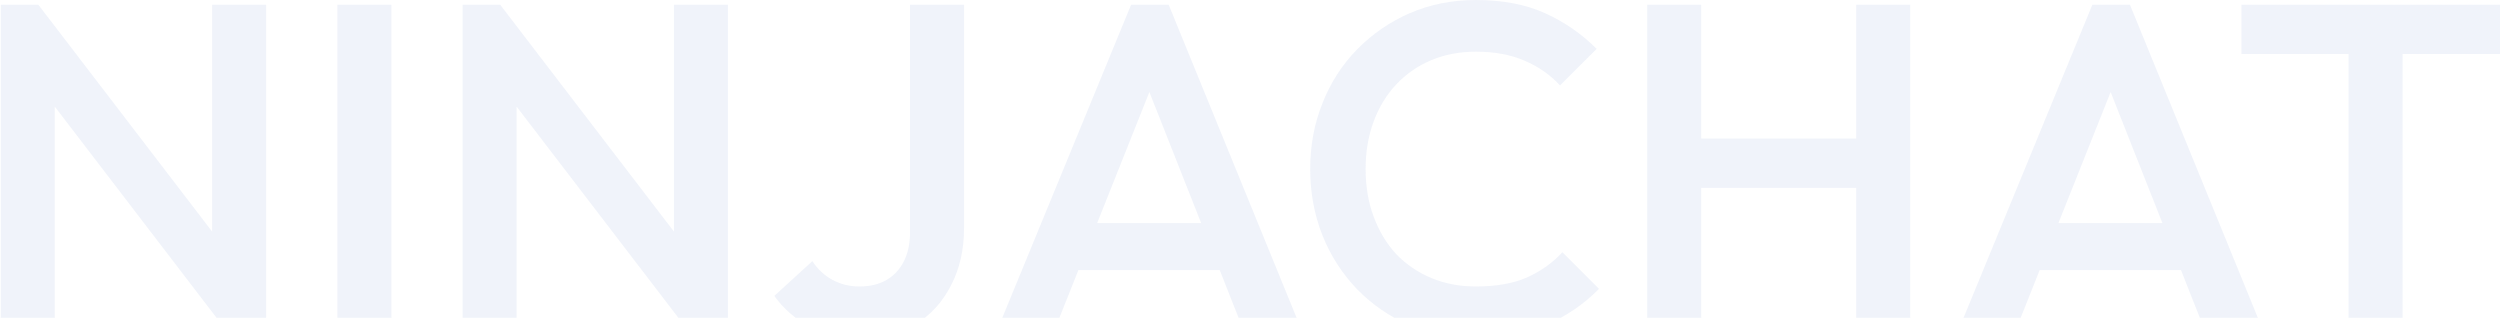 <svg width="1432" height="182" viewBox="0 0 1432 182" fill="none" xmlns="http://www.w3.org/2000/svg">
<path opacity="0.6" d="M0.444 191V2.7H21.964L31.379 38.208V191H0.444ZM130.909 191L18.198 43.857L21.964 2.7L134.675 149.843L130.909 191ZM130.909 191L121.494 157.913V2.7H152.429V191H130.909ZM193.262 191V2.7H224.197V191H193.262ZM264.978 191V2.7H286.498L295.913 38.208V191H264.978ZM395.443 191L282.732 43.857L286.498 2.7L399.209 149.843L395.443 191ZM395.443 191L386.028 157.913V2.7H416.963V191H395.443ZM493.305 193.69C482.365 193.69 472.592 191.538 463.984 187.234C455.555 182.751 448.74 176.833 443.54 169.48L465.329 149.574C468.377 154.237 472.233 157.823 476.896 160.334C481.558 162.845 486.669 164.1 492.229 164.1C498.326 164.1 503.527 162.845 507.831 160.334C512.135 157.823 515.452 154.237 517.784 149.574C520.115 144.911 521.281 139.352 521.281 132.896V2.7H552.216V130.475C552.216 143.028 549.705 154.057 544.684 163.562C539.842 173.067 533.027 180.509 524.24 185.889C515.452 191.09 505.141 193.69 493.305 193.69ZM570.428 191L647.9 2.7H669.42L746.354 191H712.998L652.742 38.477H664.04L603.246 191H570.428ZM608.626 154.685V127.785H708.425V154.685H608.626ZM845.438 193.69C831.809 193.69 819.166 191.269 807.509 186.427C796.032 181.406 785.989 174.501 777.381 165.714C768.773 156.747 762.138 146.436 757.475 134.779C752.812 122.943 750.481 110.3 750.481 96.85C750.481 83.4 752.812 70.847 757.475 59.19C762.138 47.354 768.773 37.042 777.381 28.255C785.989 19.468 796.032 12.563 807.509 7.542C819.166 2.521 831.809 0.01 845.438 0.01C860.681 0.01 873.862 2.521 884.981 7.542C896.1 12.563 905.963 19.378 914.571 27.986L893.589 48.968C888.03 42.871 881.215 38.118 873.145 34.711C865.254 31.304 856.019 29.6 845.438 29.6C836.113 29.6 827.594 31.214 819.883 34.442C812.172 37.67 805.447 42.333 799.708 48.43C794.149 54.348 789.845 61.432 786.796 69.681C783.747 77.93 782.223 86.987 782.223 96.85C782.223 106.713 783.747 115.77 786.796 124.019C789.845 132.268 794.149 139.442 799.708 145.539C805.447 151.457 812.172 156.03 819.883 159.258C827.594 162.486 836.113 164.1 845.438 164.1C856.915 164.1 866.599 162.396 874.49 158.989C882.56 155.402 889.375 150.56 894.934 144.463L915.916 165.445C907.308 174.232 897.176 181.137 885.519 186.158C873.862 191.179 860.502 193.69 845.438 193.69ZM943.52 191V2.7H974.455V191H943.52ZM1063.23 191V2.7H1094.16V191H1063.23ZM964.771 107.61V79.365H1069.95V107.61H964.771ZM1121.04 191L1198.51 2.7H1220.03L1296.96 191H1263.61L1203.35 38.477H1214.65L1153.86 191H1121.04ZM1159.24 154.685V127.785H1259.03V154.685H1159.24ZM1345.24 191V8.08H1376.18V191H1345.24ZM1283.91 30.945V2.7H1437.51V30.945H1283.91Z" fill="#CCD7ED" fill-opacity="0.5"/>
</svg>
